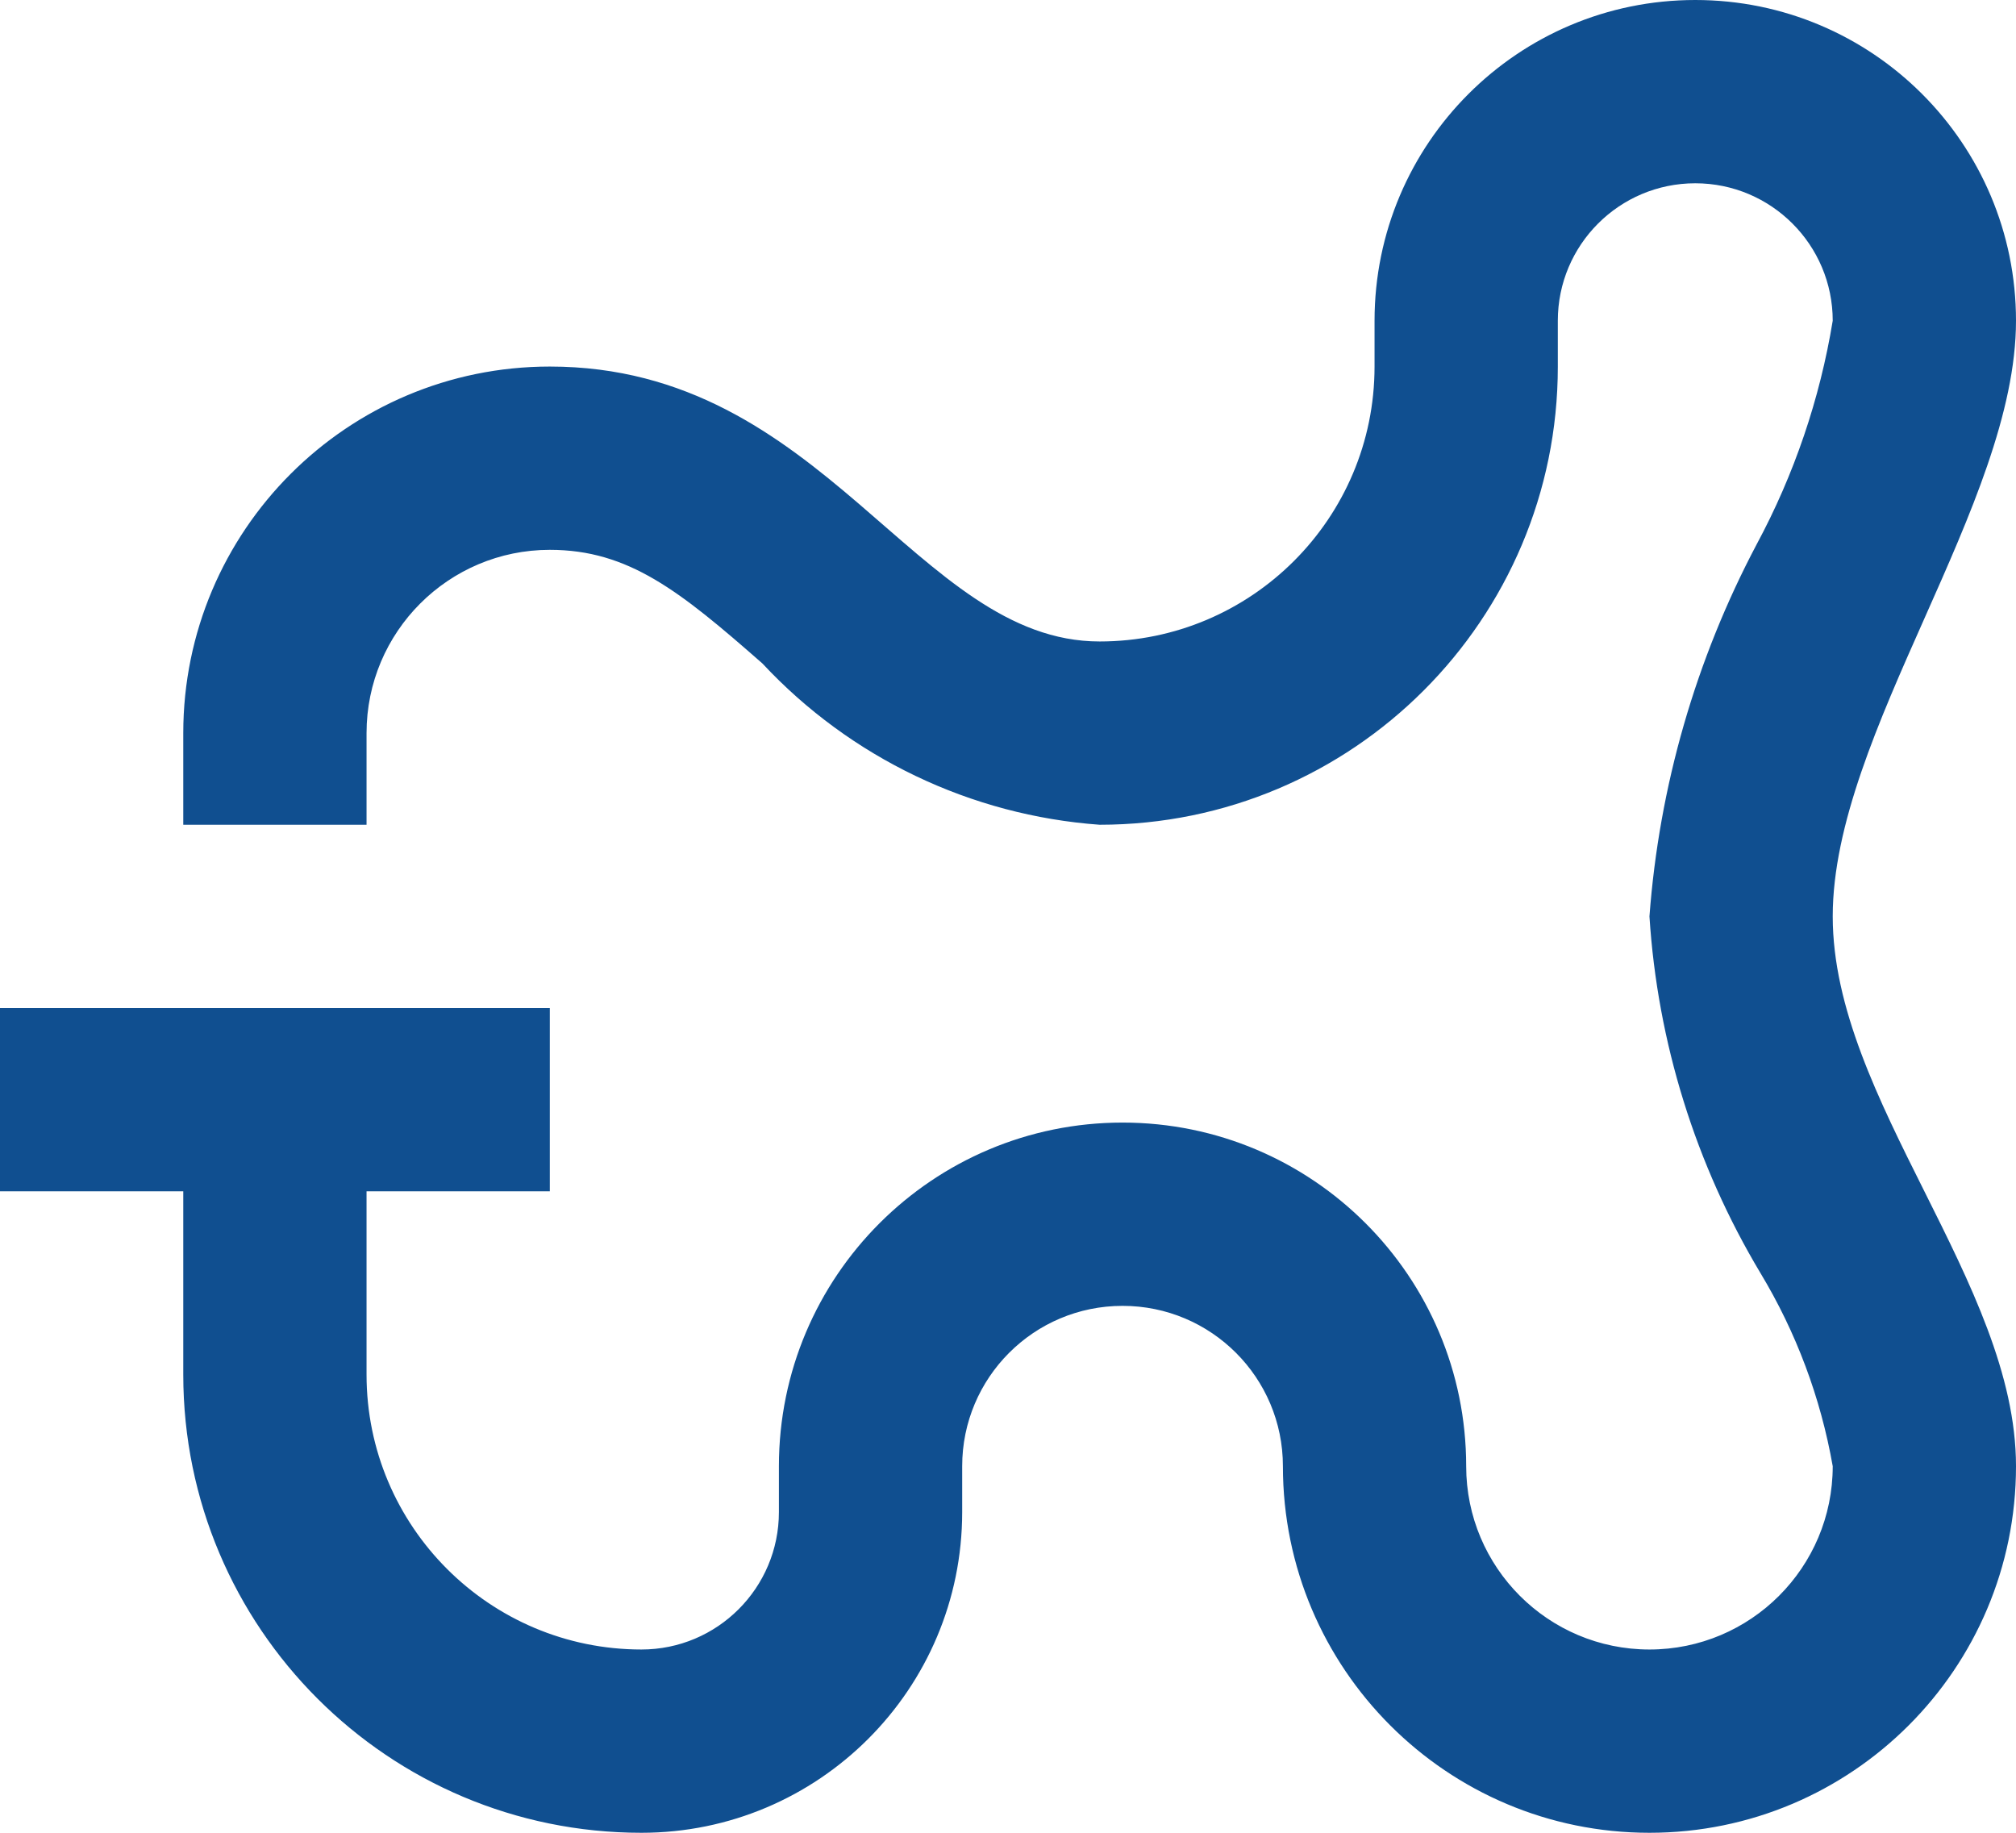 <?xml version="1.0" encoding="utf-8"?>
<!-- Generator: Adobe Illustrator 16.0.0, SVG Export Plug-In . SVG Version: 6.00 Build 0)  -->
<!DOCTYPE svg PUBLIC "-//W3C//DTD SVG 1.1//EN" "http://www.w3.org/Graphics/SVG/1.1/DTD/svg11.dtd">
<svg version="1.1" id="go-kart-track" xmlns="http://www.w3.org/2000/svg" xmlns:xlink="http://www.w3.org/1999/xlink" x="0px"
	 y="0px" width="44px" height="40px" viewBox="0 0 44 40" enable-background="new 0 0 44 40" xml:space="preserve">
<path id="Path" fill="#104F90" d="M44,7c0-3.866-3.134-7-7-7s-7,3.134-7,7v1c0,3.313-2.687,6-6,6c-4,0-6-6-12-6
	c-4.418,0-8,3.582-8,8v2h4v-2c0-2.209,1.791-4,4-4c1.72,0,2.84,0.9,4.64,2.48c1.921,2.06,4.55,3.317,7.36,3.52
	c5.523,0,10-4.477,10-10V7c0-1.657,1.344-3,3-3s3,1.343,3,3c-0.28,1.707-0.841,3.356-1.66,4.88C37.009,14.396,36.212,17.161,36,20
	c0.176,2.749,1.006,5.416,2.42,7.78c0.783,1.297,1.318,2.728,1.58,4.22c0,2.209-1.791,4-4,4s-4-1.791-4-4c0-4.143-3.357-7.5-7.5-7.5
	c-4.142,0-7.5,3.357-7.5,7.5v1c0,1.656-1.343,3-3,3c-3.313,0-6-2.687-6-6v-4h4v-4H0v4h4v4c0,5.523,4.477,10,10,10
	c3.866,0,7-3.134,7-7v-1c0-1.934,1.566-3.5,3.5-3.5S28,30.066,28,32c0,4.418,3.582,8,8,8s8-3.582,8-8c0-4-4-8-4-12S44,11,44,7z"/>
</svg>
